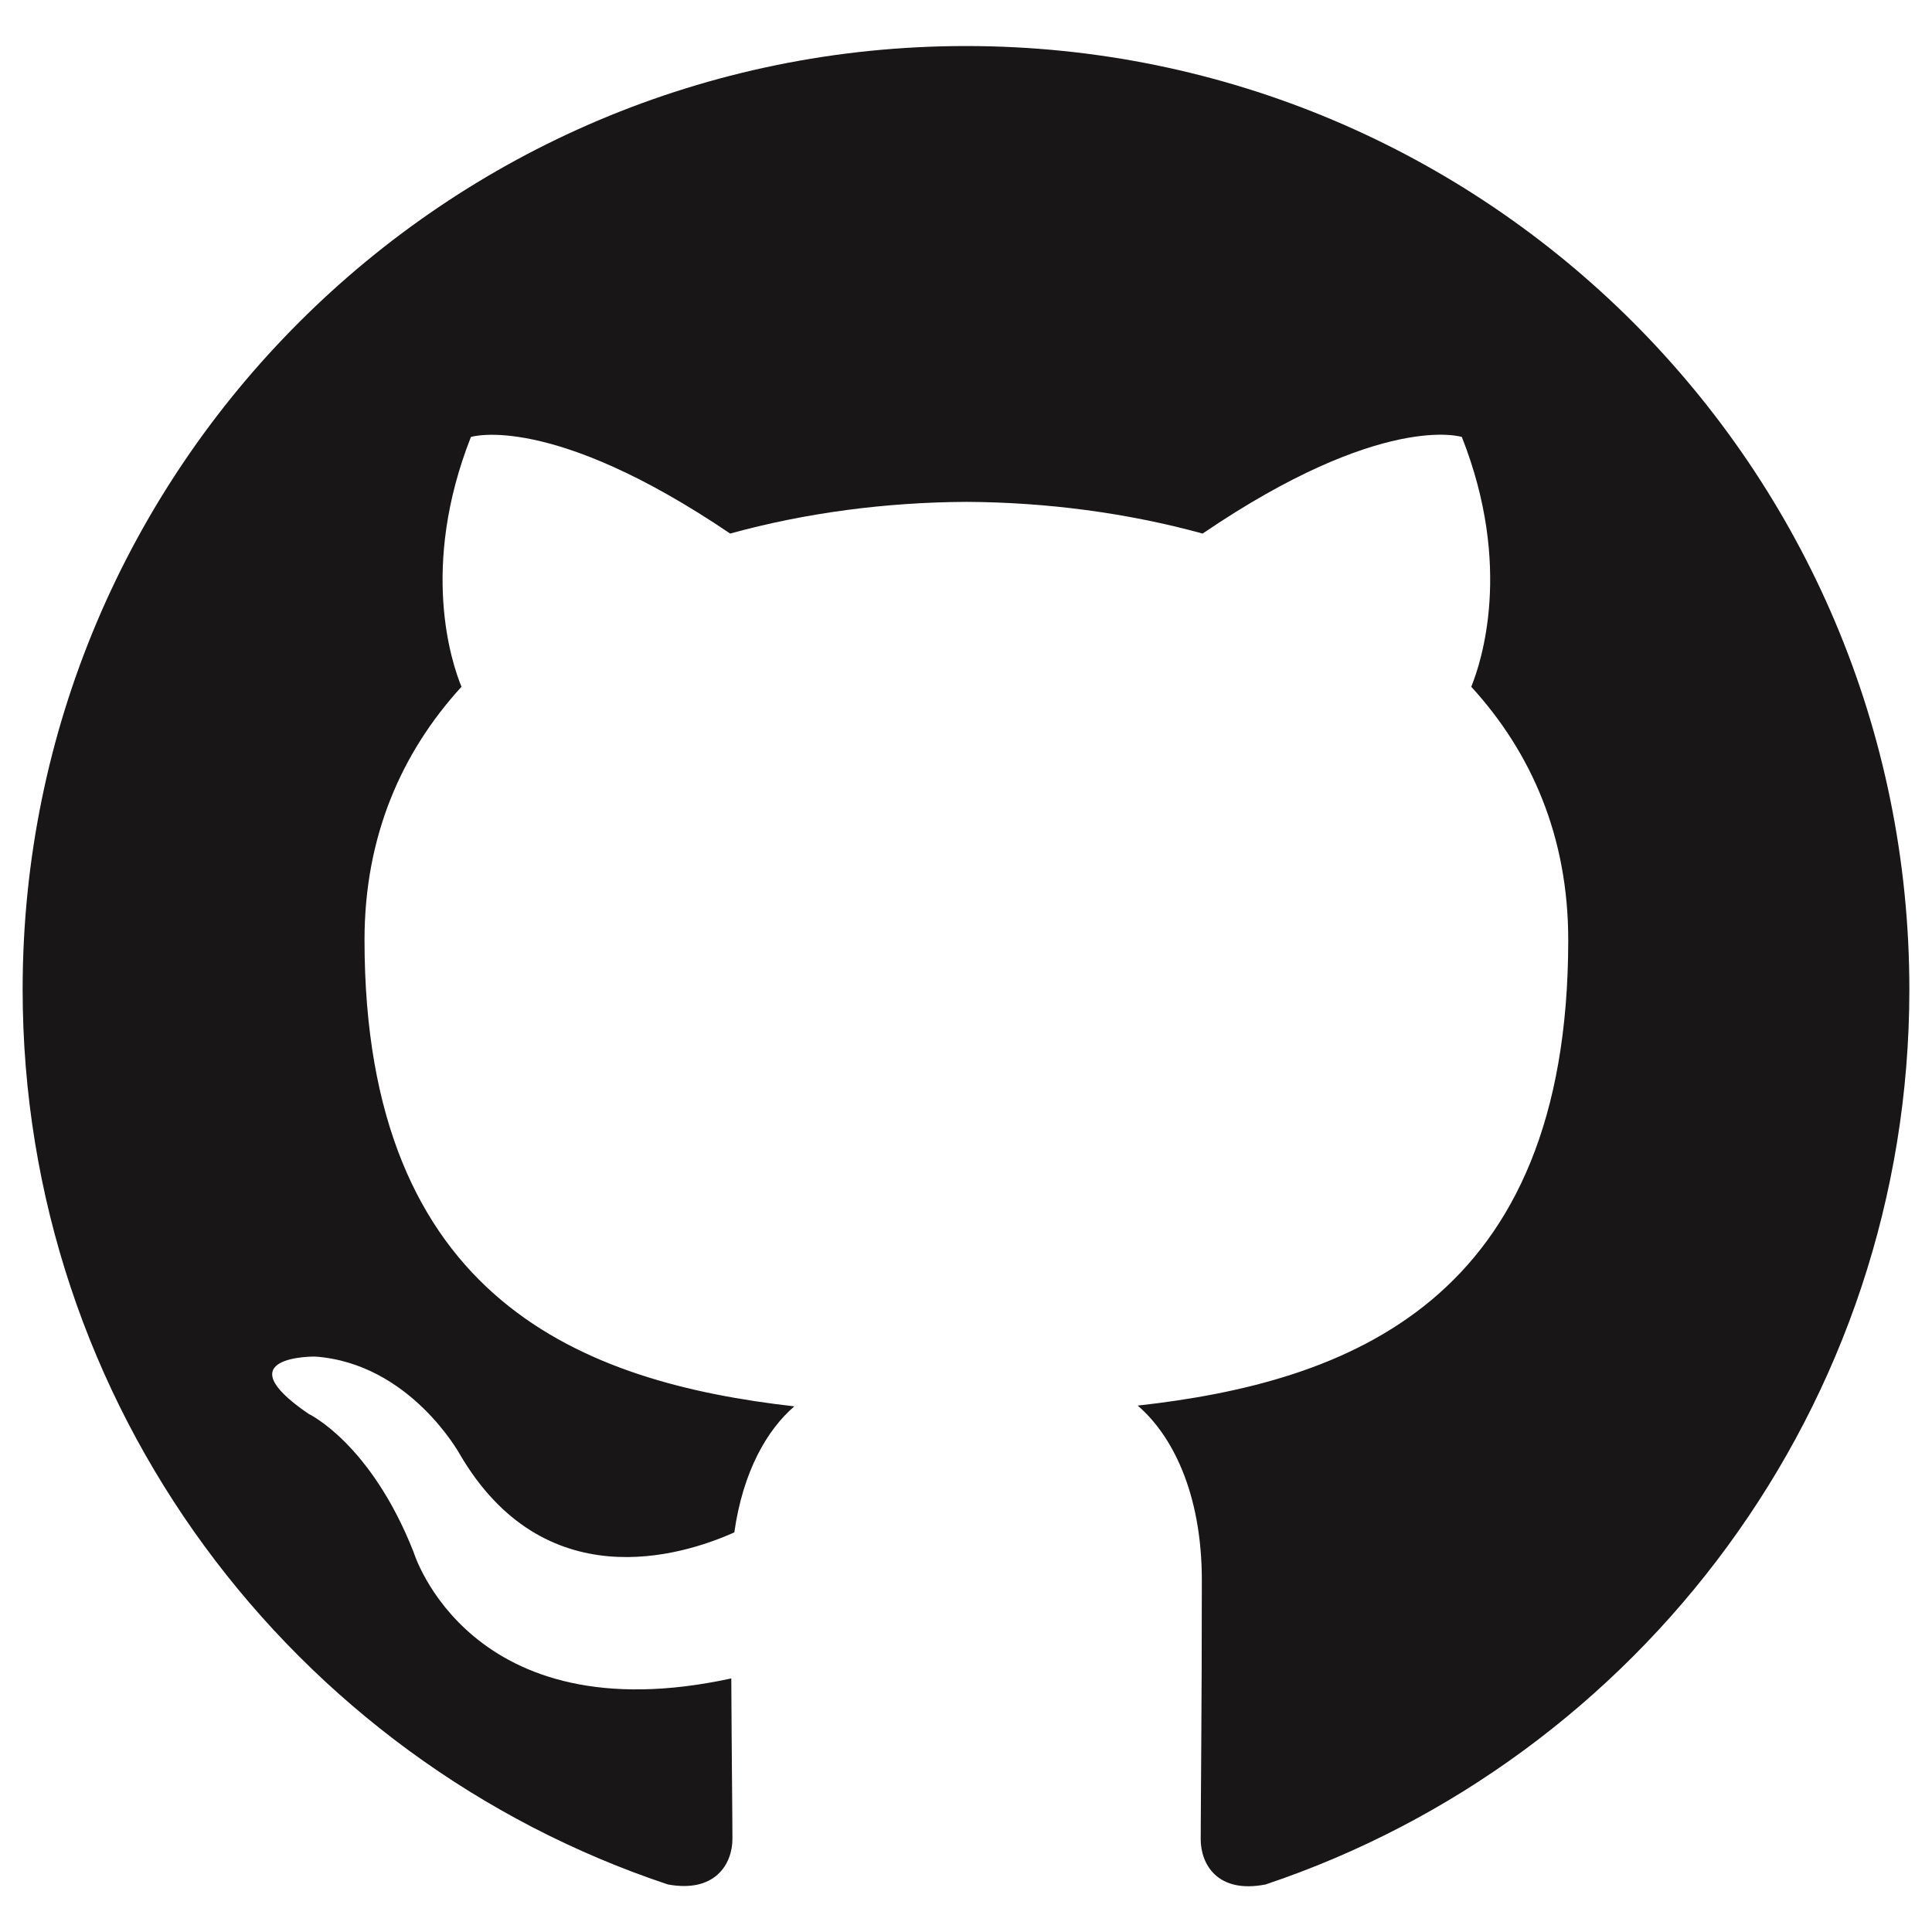<?xml version="1.0" encoding="utf-8"?>
<!-- Generator: Adobe Illustrator 23.0.1, SVG Export Plug-In . SVG Version: 6.00 Build 0)  -->
<svg version="1.1" id="Layer_1" xmlns="http://www.w3.org/2000/svg" xmlns:xlink="http://www.w3.org/1999/xlink" x="0px" y="0px"
	 viewBox="0 0 512 512" style="enable-background:new 0 0 512 512;" xml:space="preserve">
<style type="text/css">
	.st0{fill-rule:evenodd;clip-rule:evenodd;fill:#181616;}
</style>
<path class="st0" d="M256,12.2c-138,0-250,111.9-250,250c0,110.4,71.6,204.1,171,237.2c12.5,2.3,17.1-5.4,17.1-12.1
	c0-5.9-0.2-21.7-0.3-42.5c-69.5,15.1-84.2-33.5-84.2-33.5c-11.4-28.9-27.8-36.6-27.8-36.6c-22.7-15.5,1.7-15.2,1.7-15.2
	c25.1,1.8,38.3,25.8,38.3,25.8c22.3,38.2,58.5,27.2,72.8,20.8c2.3-16.2,8.7-27.2,15.9-33.4c-55.5-6.3-113.9-27.8-113.9-123.6
	c0-27.3,9.7-49.6,25.7-67.1c-2.6-6.3-11.1-31.7,2.5-66.2c0,0,21-6.7,68.7,25.6c19.9-5.5,41.3-8.3,62.6-8.4
	c21.2,0.1,42.6,2.9,62.6,8.4c47.7-32.4,68.7-25.6,68.7-25.6c13.6,34.4,5.1,59.8,2.5,66.2c16,17.5,25.7,39.8,25.7,67.1
	c0,96-58.5,117.2-114.1,123.4c9,7.7,17,23,17,46.3c0,33.4-0.3,60.4-0.3,68.6c0,6.7,4.5,14.5,17.2,12
	C434.4,466.2,506,372.6,506,262.2C506,124.1,394.1,12.2,256,12.2z"/>
</svg>
